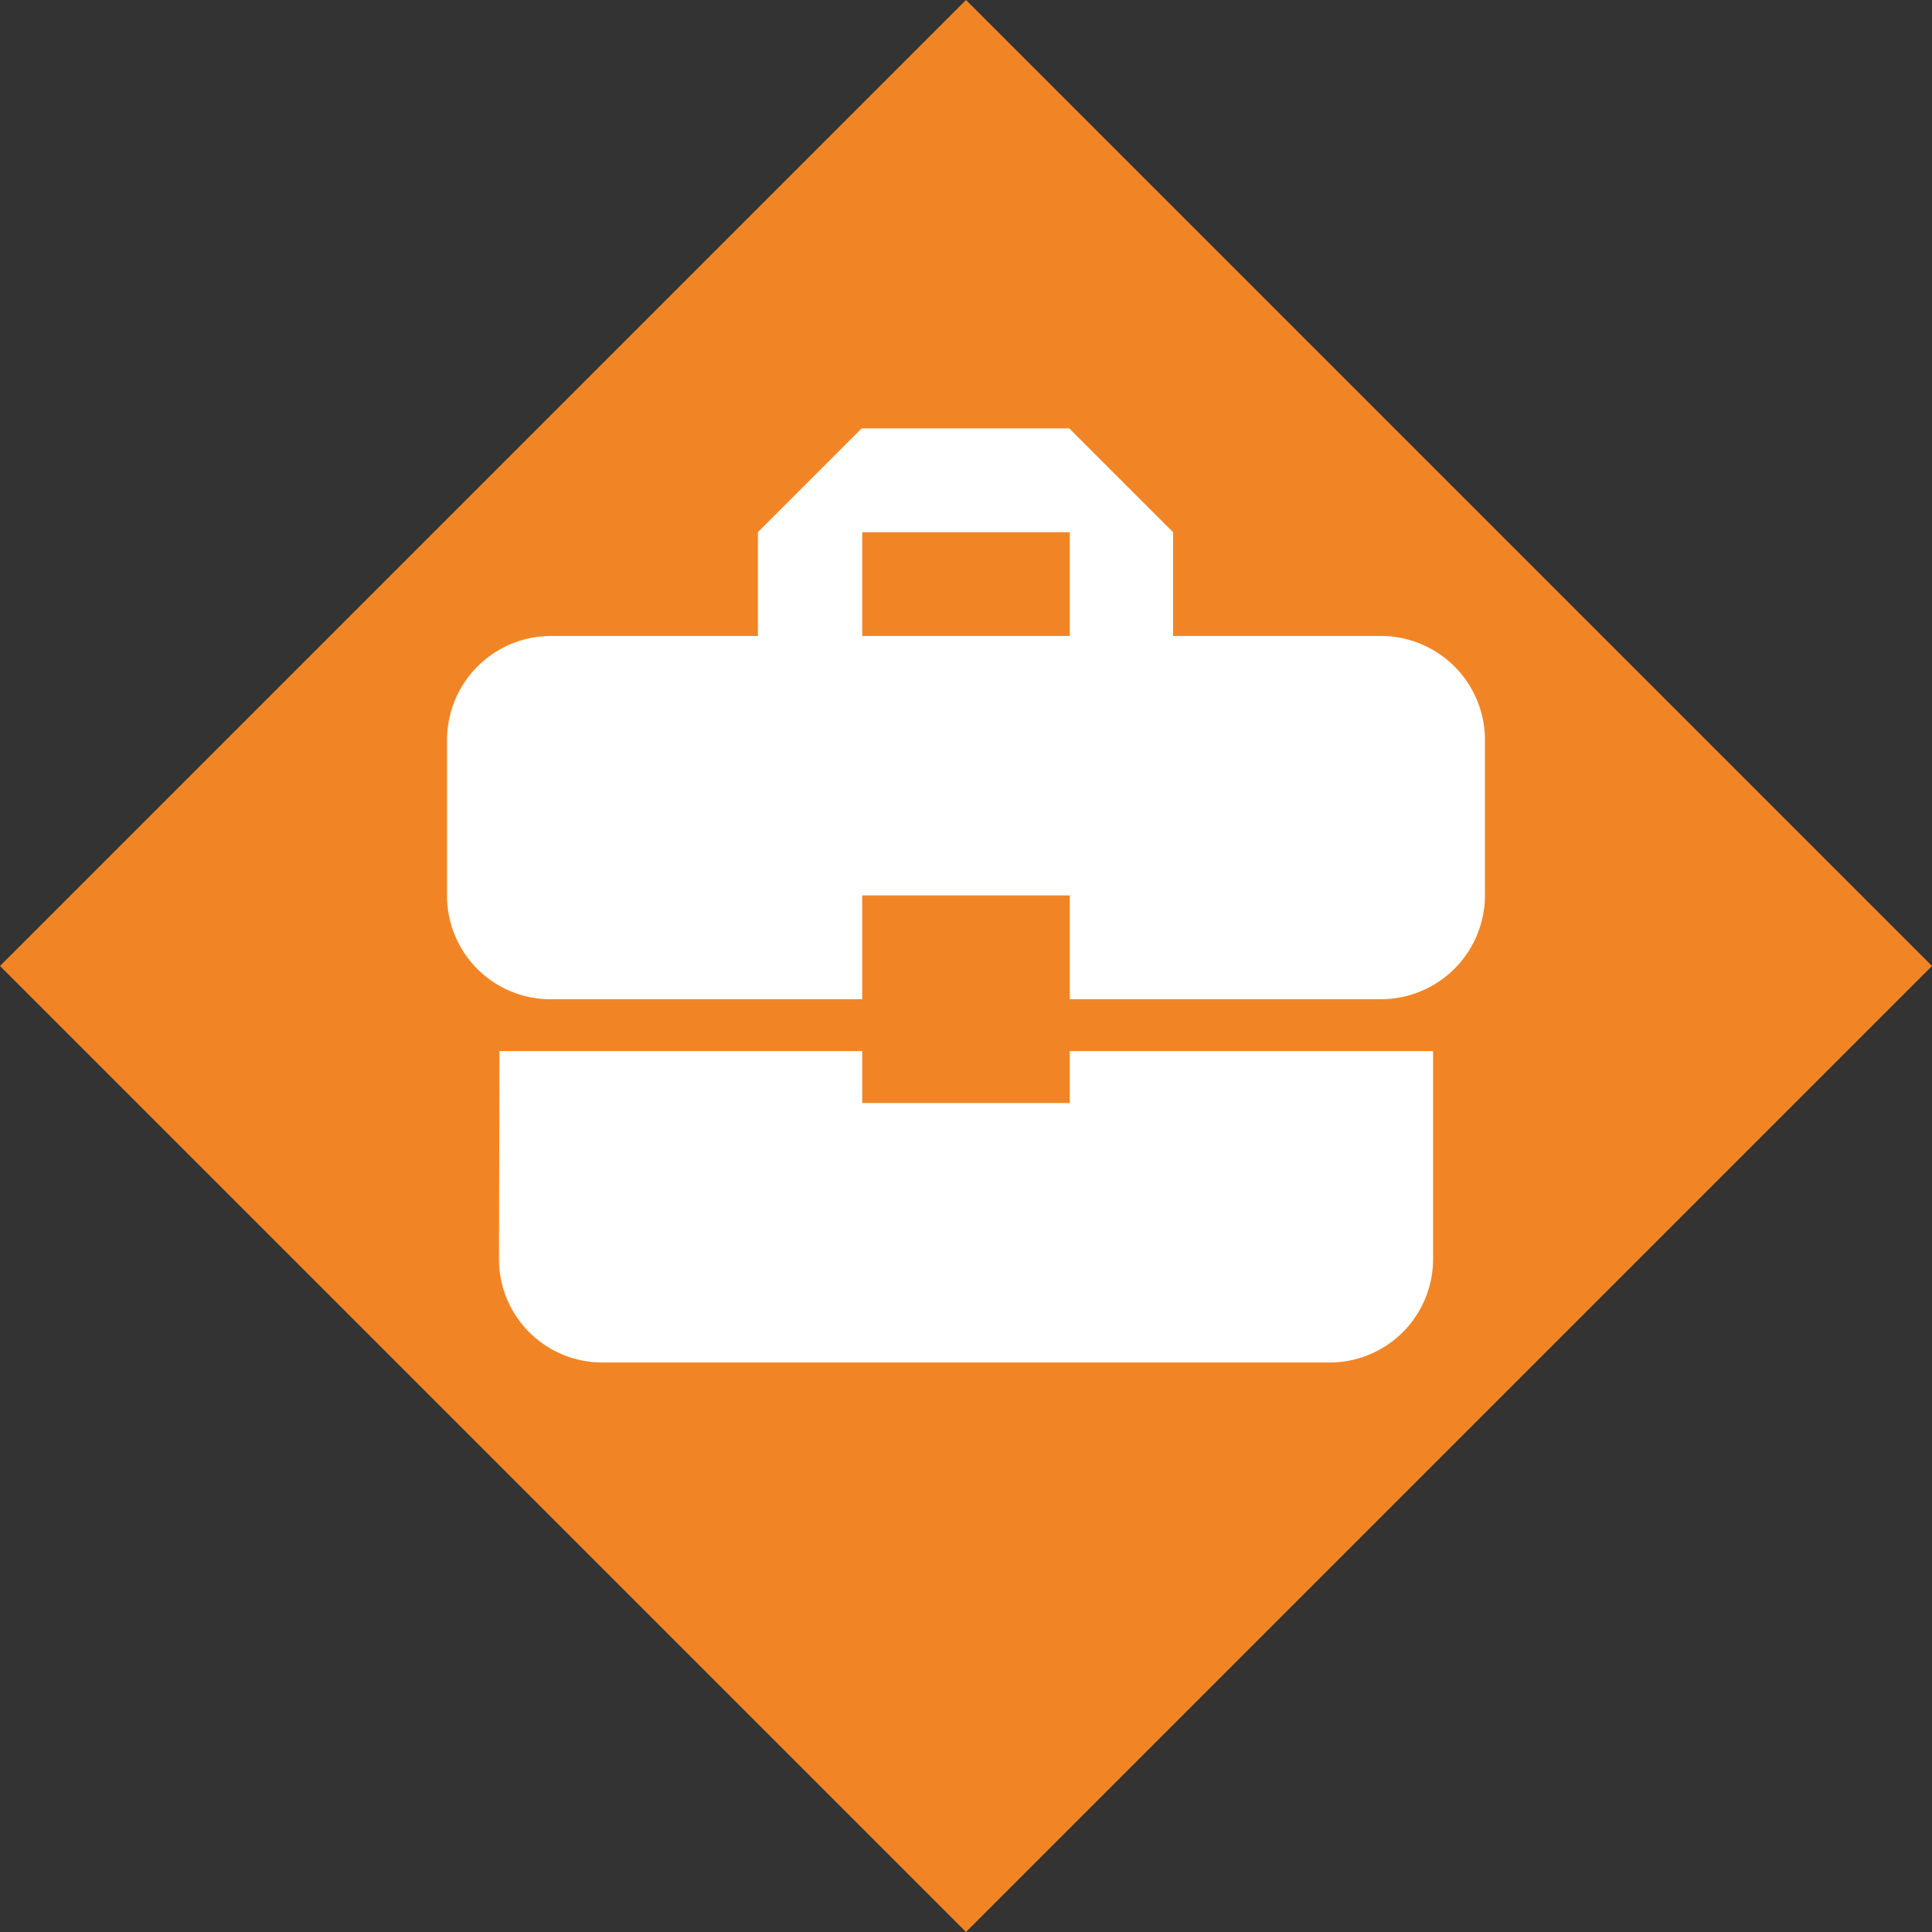 <svg xmlns="http://www.w3.org/2000/svg" width="94.934" height="94.934" viewBox="0 0 94.934 94.934">
  <rect x="0" y="0" width="94.934" height="94.934" fill="#333333" stroke="none"/>
  <g id="Group_62" data-name="Group 62" transform="translate(-300.533 -1126)">
    <rect id="Rectangle_342" data-name="Rectangle 342" width="67.128" height="67.128" transform="translate(348 1126) rotate(45)" fill="#f18525"/>
    <path id="Icon_material-business-center" data-name="Icon material-business-center" d="M28.733,45.65V43.1H10.909l-.025,10.2a5.082,5.082,0,0,0,5.1,5.1h35.7a5.082,5.082,0,0,0,5.1-5.1V43.1H38.933v2.55h-10.2Zm25.5-22.95H44.008V17.6l-5.1-5.1h-10.2l-5.1,5.1v5.1H13.433a5.115,5.115,0,0,0-5.1,5.1v7.65a5.082,5.082,0,0,0,5.1,5.1h15.3v-5.1h10.2v5.1h15.3a5.115,5.115,0,0,0,5.1-5.1V27.8a5.115,5.115,0,0,0-5.1-5.1Zm-15.3,0h-10.2V17.6h10.2v5.1Z" transform="translate(314.167 1134.55)" fill="#fff"/>
  </g>
</svg>
